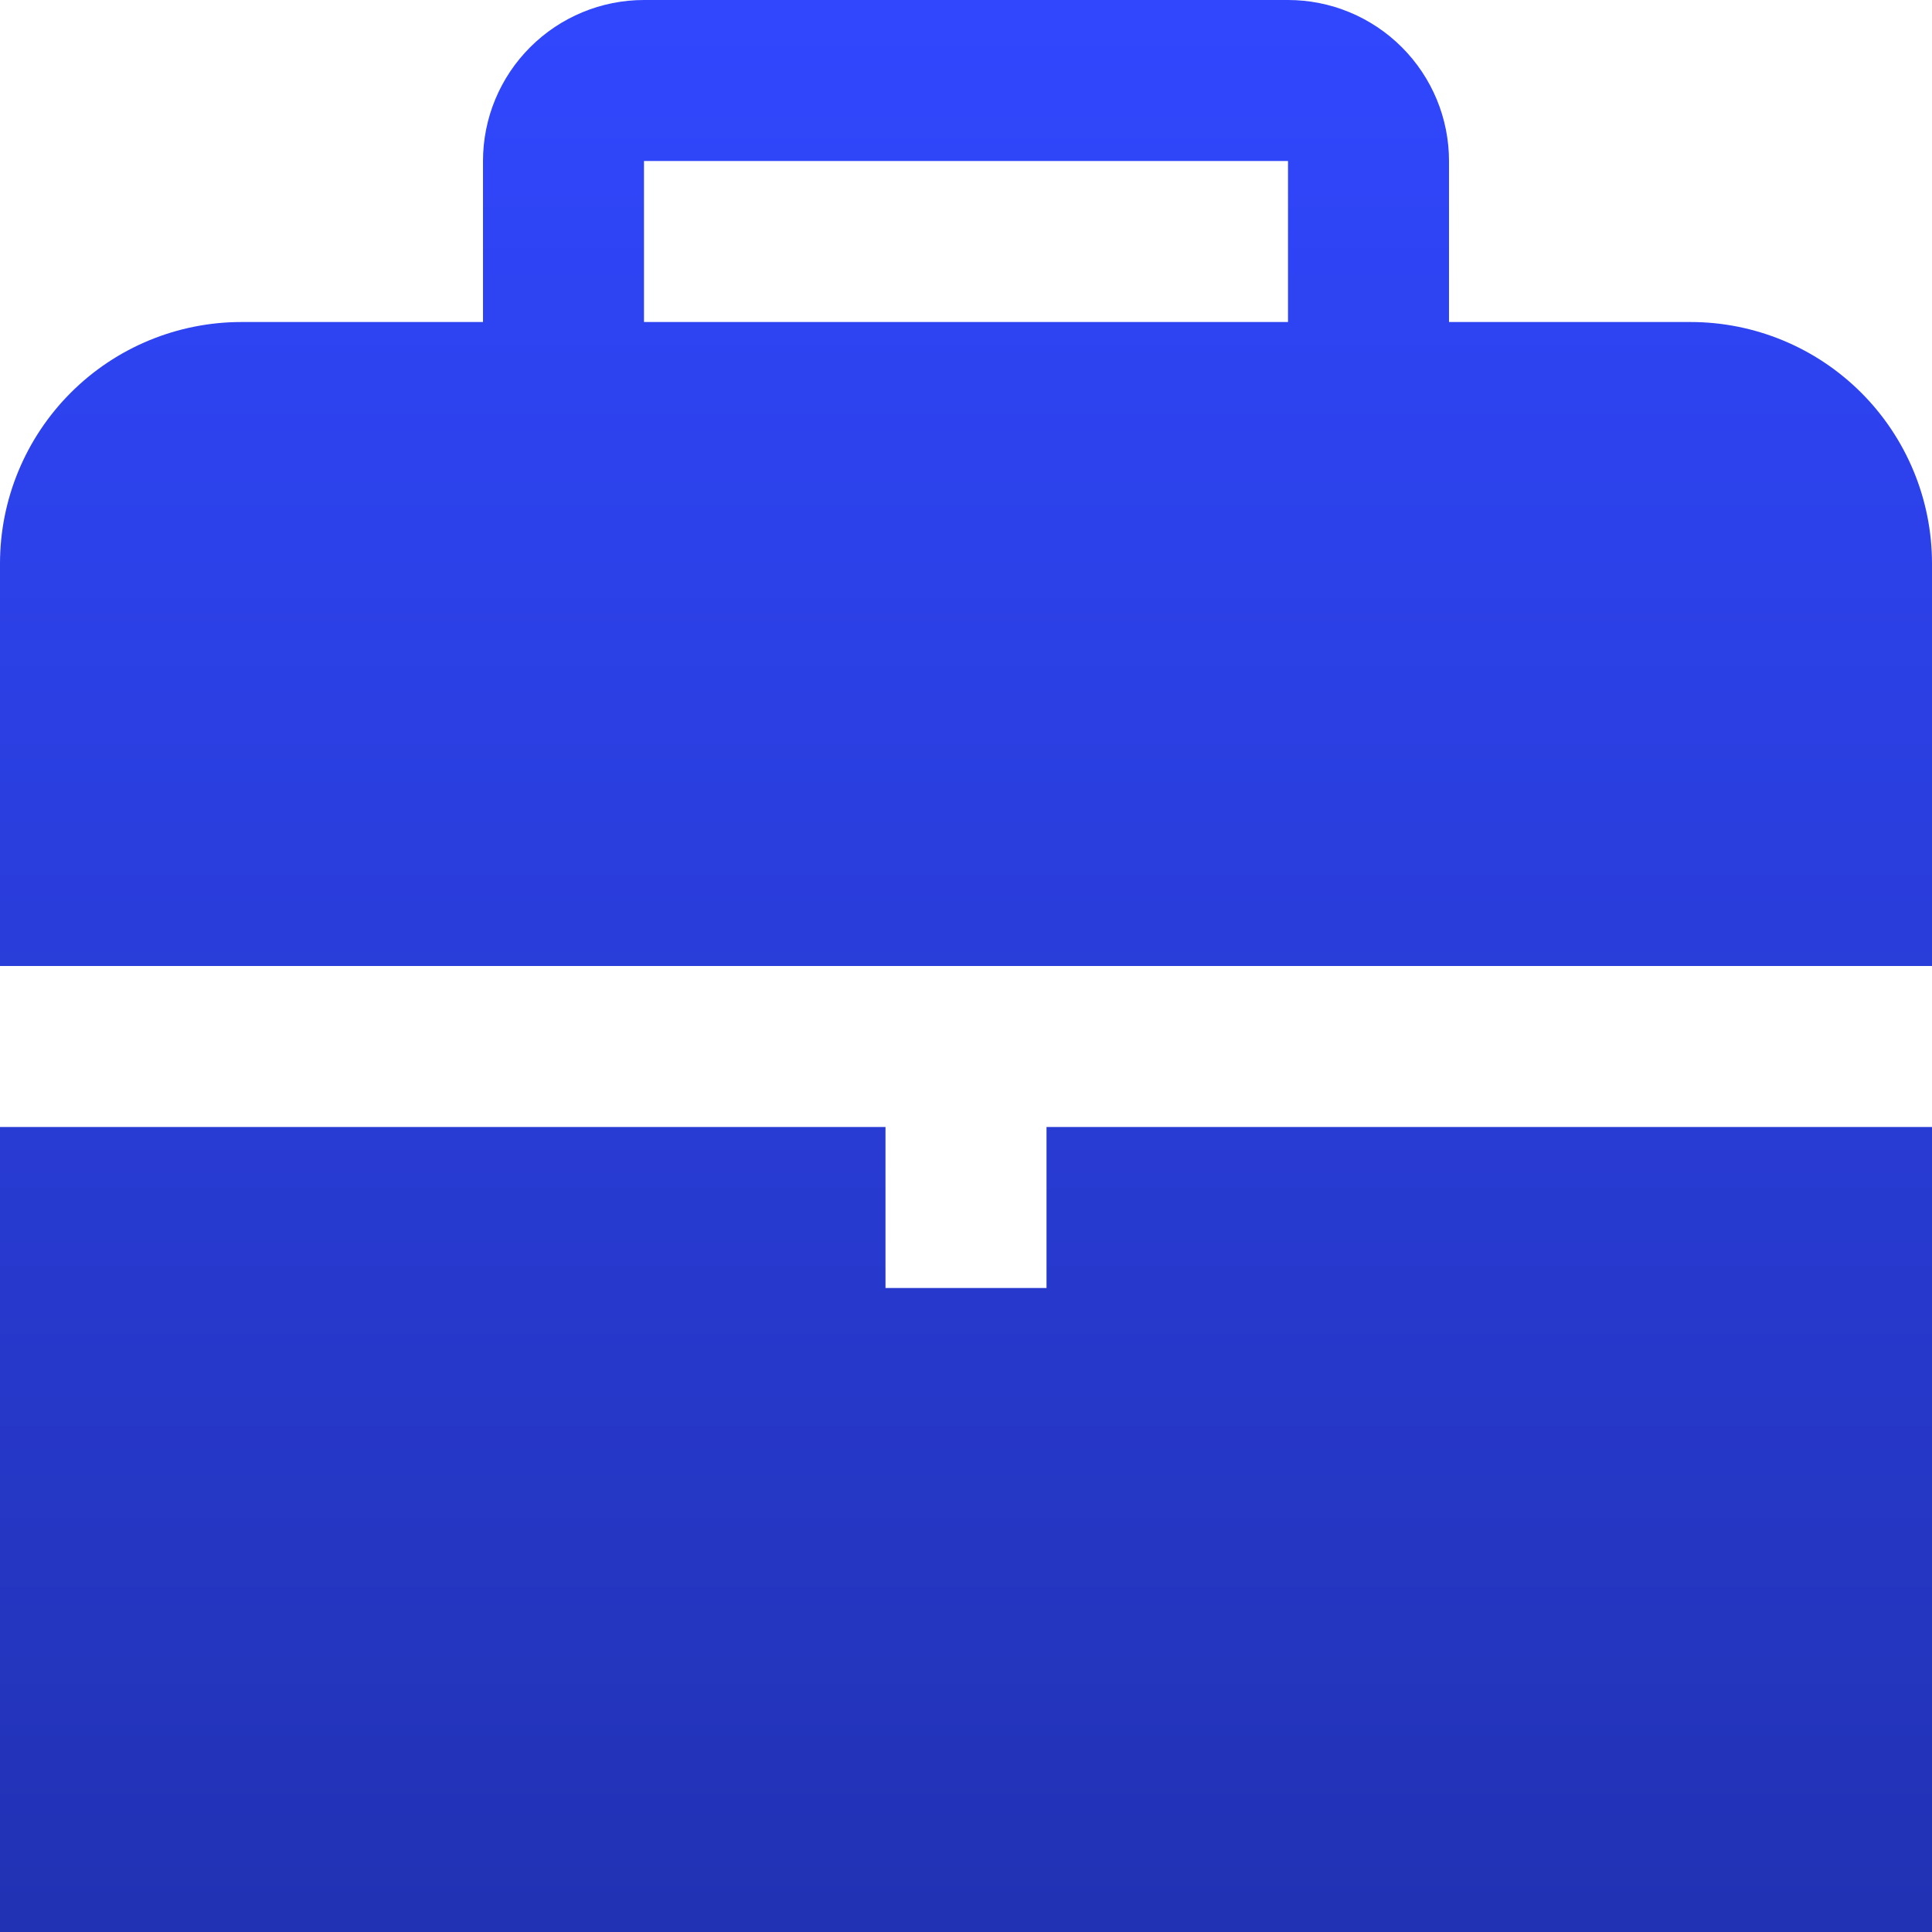 <svg width="40" height="40" viewBox="0 0 40 40" fill="none" xmlns="http://www.w3.org/2000/svg">
<path d="M18.333 23.333V26.667H21.667V23.333H40V40H0V23.333H18.333ZM26.667 0C27.551 8.63655e-05 28.398 0.352 29.023 0.977C29.648 1.602 30 2.449 30 3.333V6.667H35C36.326 6.667 37.597 7.193 38.535 8.131C39.473 9.069 40 10.341 40 11.667V20H0V11.667C0 10.341 0.527 9.069 1.465 8.131C2.402 7.193 3.674 6.667 5 6.667H10V3.333C10 2.449 10.351 1.602 10.977 0.977C11.602 0.352 12.449 8.6113e-05 13.333 0H26.667ZM13.333 3.333V6.667H26.667V3.333H13.333Z" fill="url(#paint0_linear_9234_38758)"/>
<defs>
<linearGradient id="paint0_linear_9234_38758" x1="20" y1="0" x2="20" y2="40" gradientUnits="userSpaceOnUse">
<stop stop-color="#3047FE"/>
<stop offset="1" stop-color="#2232B4"/>
</linearGradient>
</defs>
</svg>
